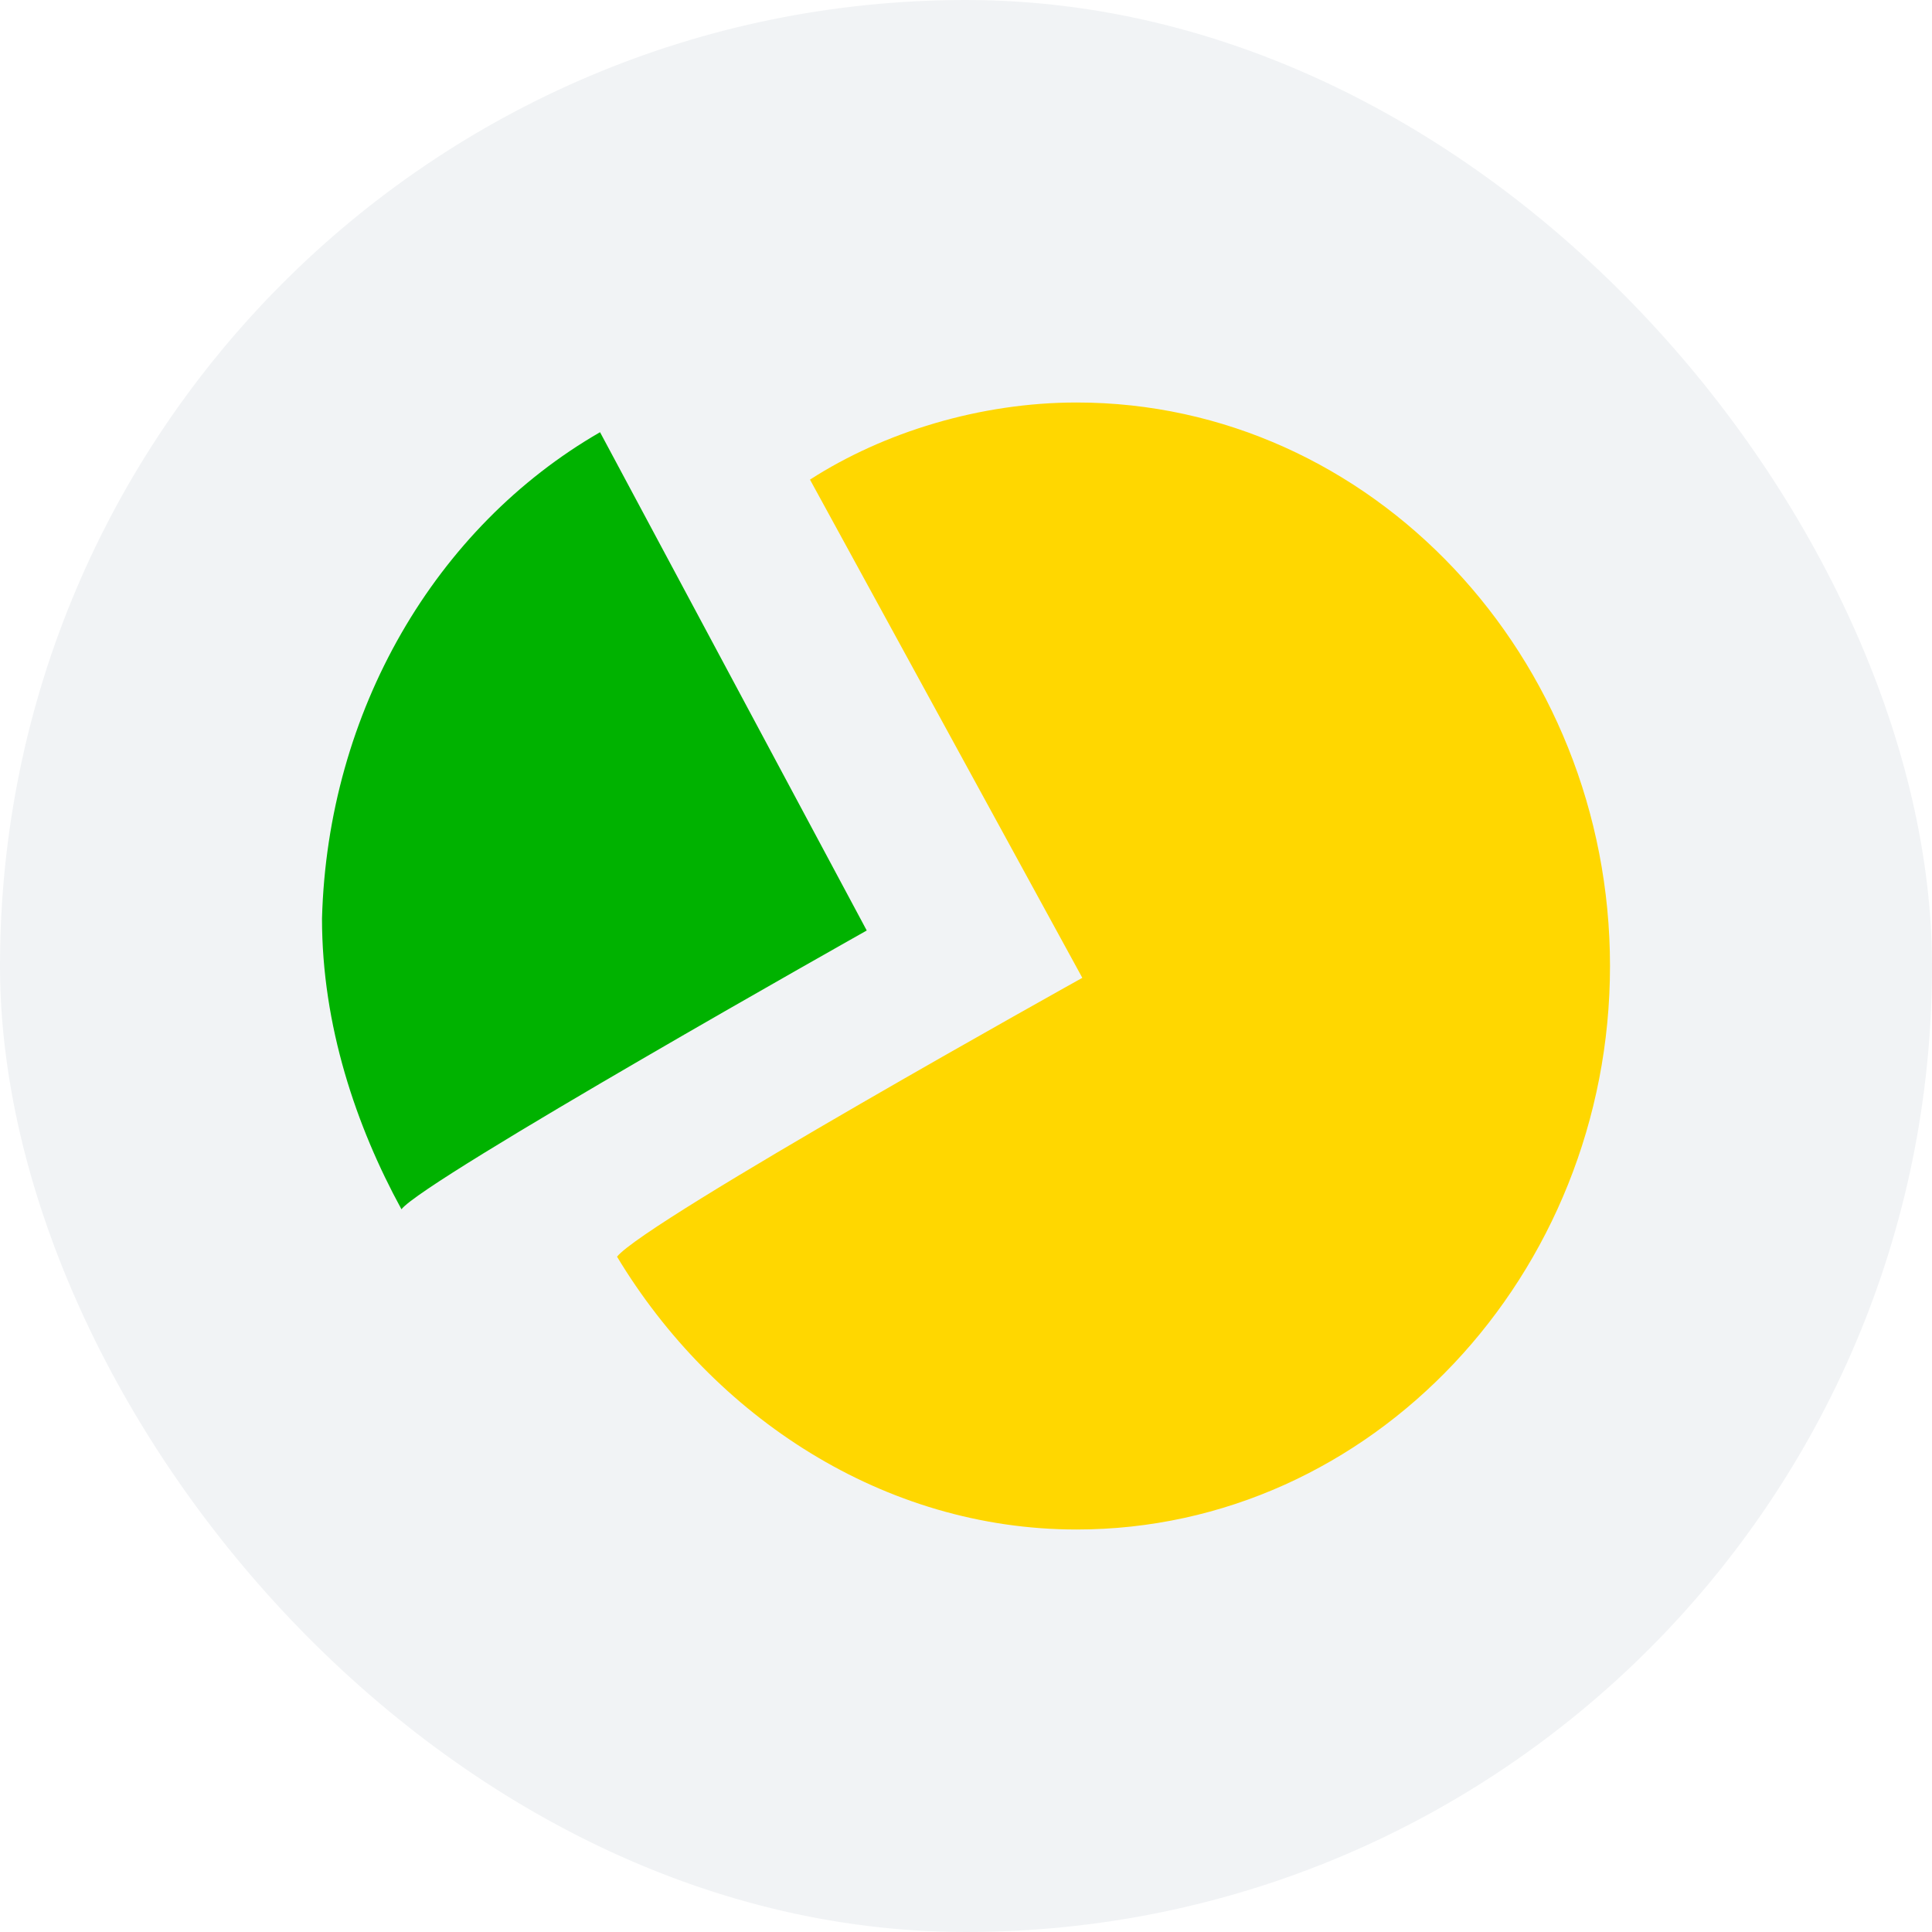 <svg width="24" height="24" viewBox="0 0 24 24" fill="none" xmlns="http://www.w3.org/2000/svg">
<rect width="24" height="24" rx="12" fill="#173C61" fill-opacity="0.059"/>
<path d="M13.374 19C10.978 19 8.863 17.6 7.665 15.611C8.017 15.168 13.445 12.147 13.445 12.147L10.062 5.958C10.978 5.368 12.176 5 13.374 5C17.04 5 20 8.168 20 12C20 15.832 17.04 19 13.374 19Z" fill="#FFD700"/>
<path d="M7.454 5.369L10.767 11.559C10.767 11.559 5.269 14.653 4.987 15.022C4.423 13.99 4 12.738 4 11.411C4.07 8.832 5.41 6.548 7.454 5.369Z" fill="#00B200"/>
</svg>
